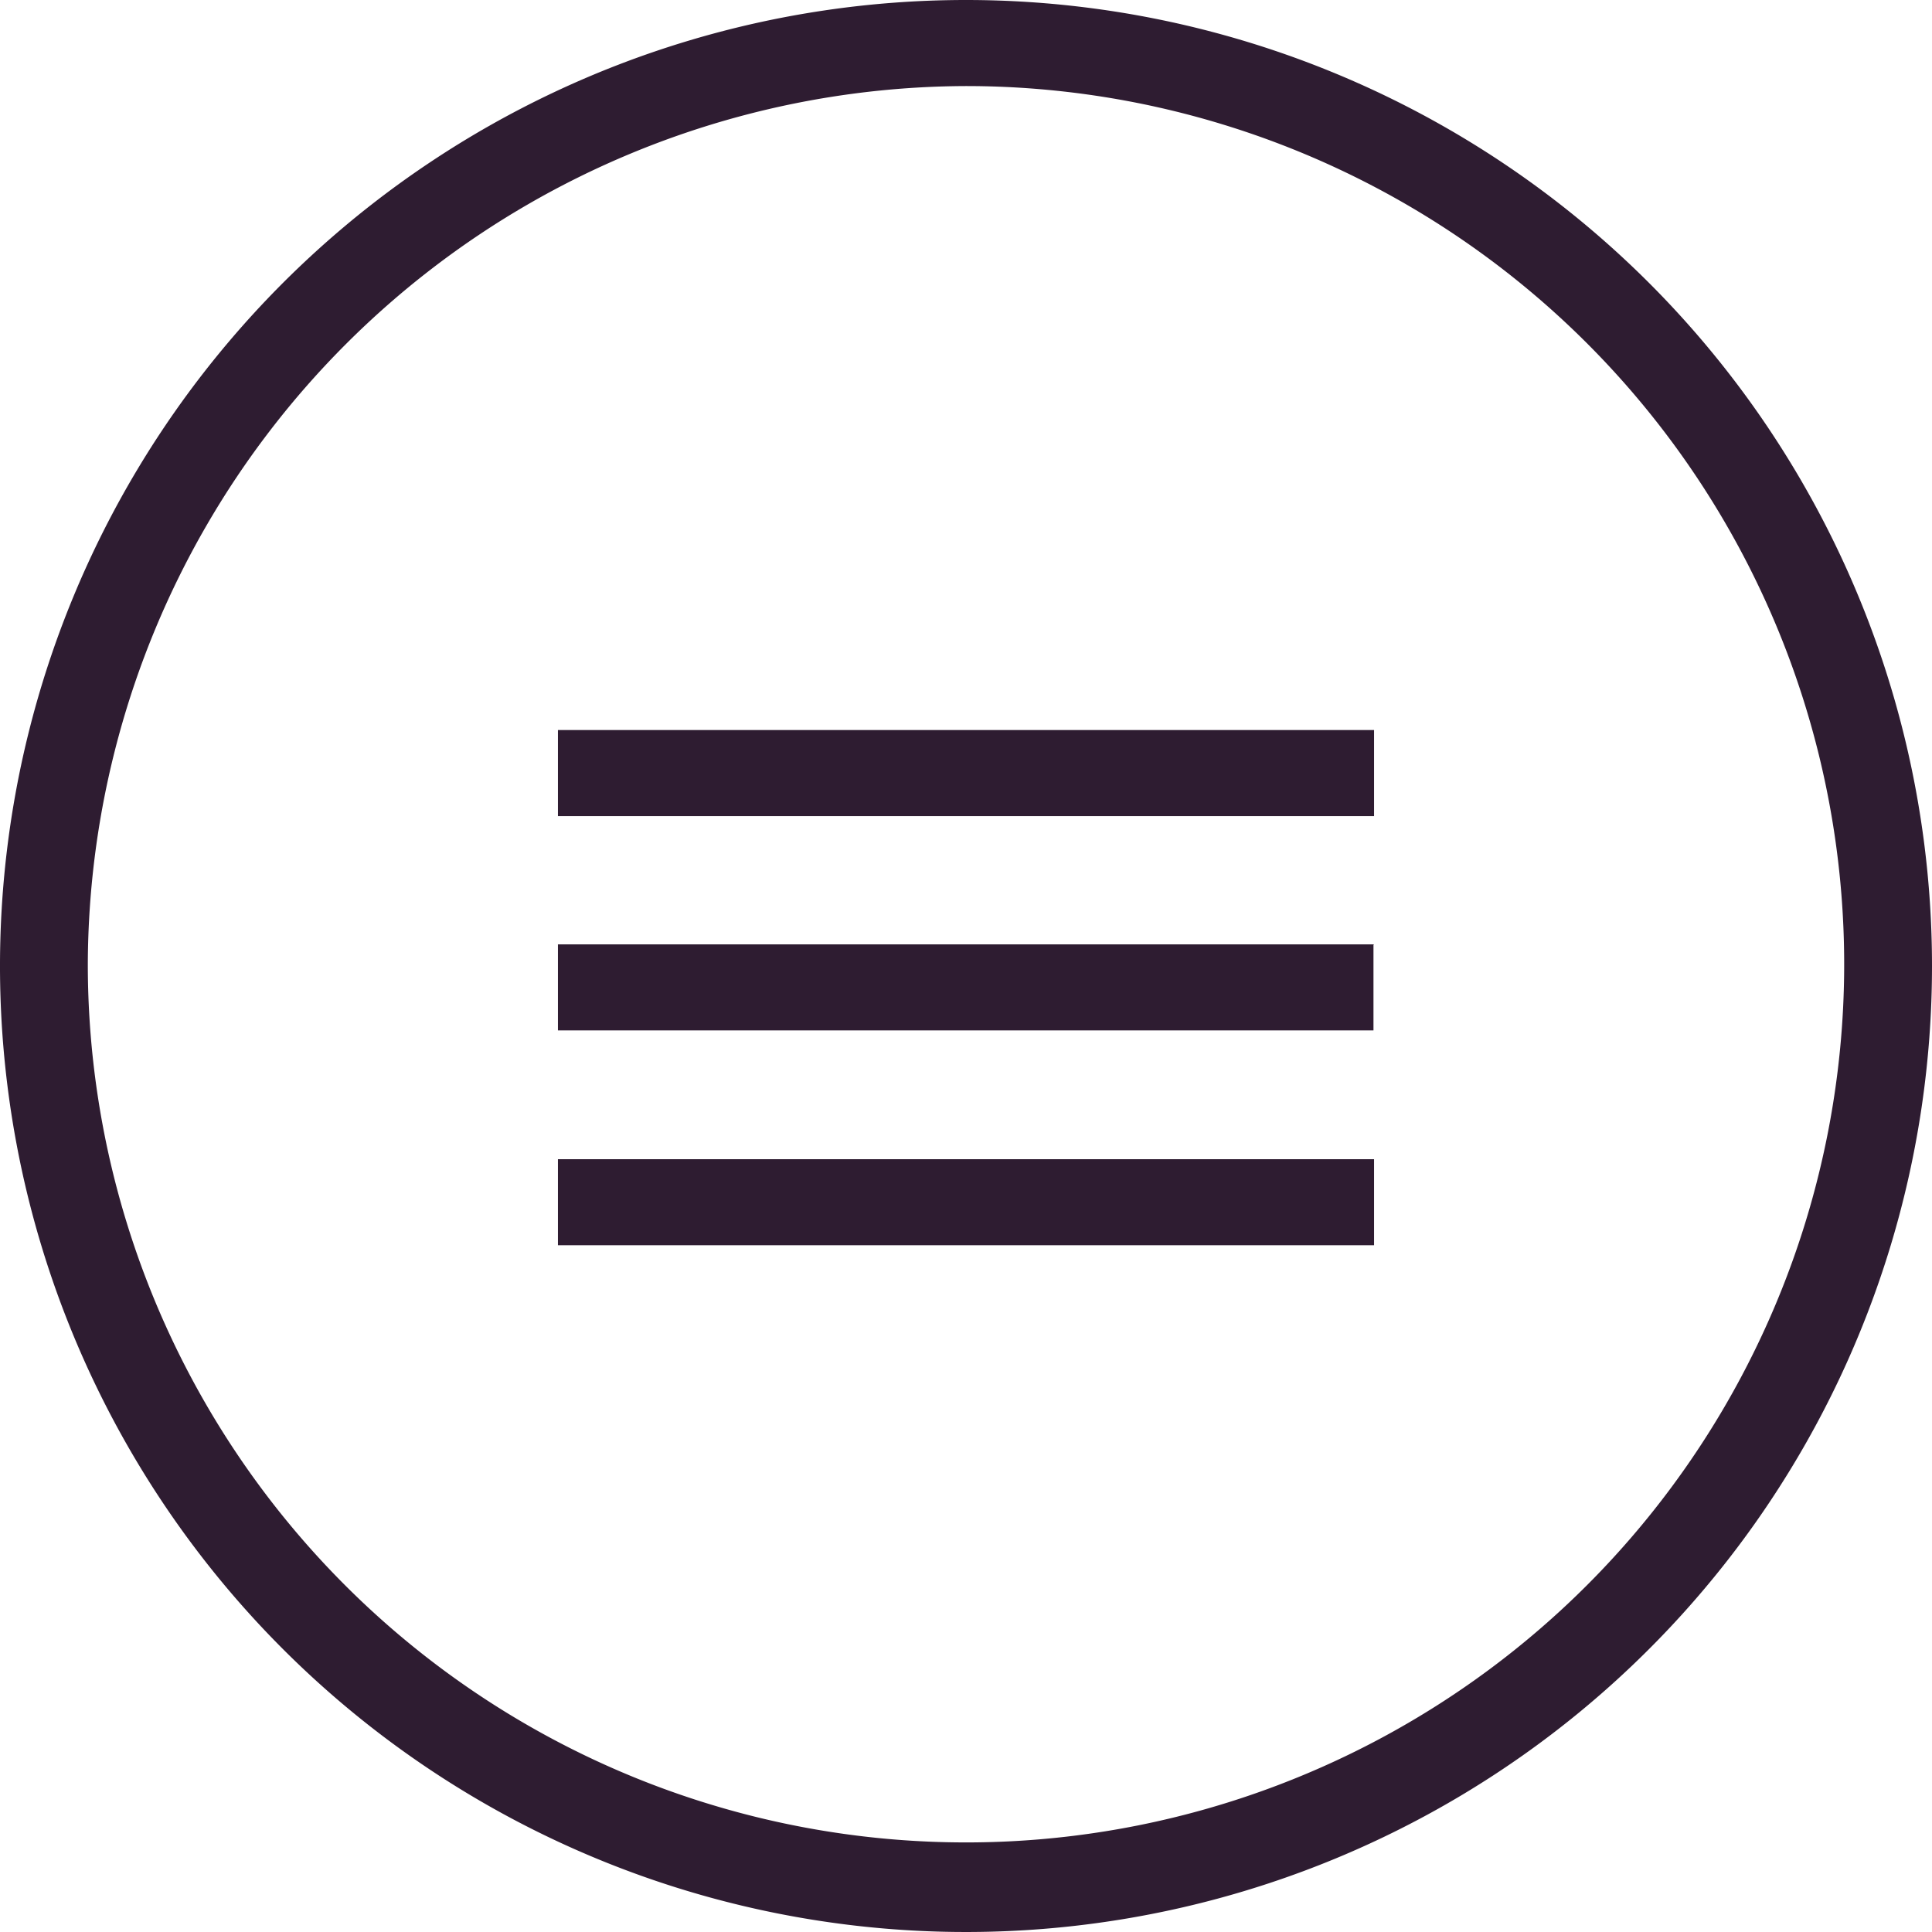 <svg xmlns="http://www.w3.org/2000/svg" viewBox="0 0 33 33"><defs><style>.cls-1{fill:#2e1c31;}</style></defs><title>m-e-n-u</title><g id="Capa_2" data-name="Capa 2"><g id="Capa_1-2" data-name="Capa 1"><path id="_-e-Circle_Menu" data-name=" -e-Circle Menu" class="cls-1" d="M16.5,1.47a15,15,0,1,1-15,15,15.05,15.05,0,0,1,15-15M16.5,0A16.5,16.5,0,1,0,33,16.5,16.5,16.5,0,0,0,16.5,0Z"/><path id="_-e-Menu" data-name=" -e-Menu" class="cls-1" d="M9.53,12.47H23.47v1.47H9.53V12.47m13.93,3.67V17.6H9.53V16.13H23.47m0,3.67v1.47H9.53V19.8Z"/></g></g></svg>